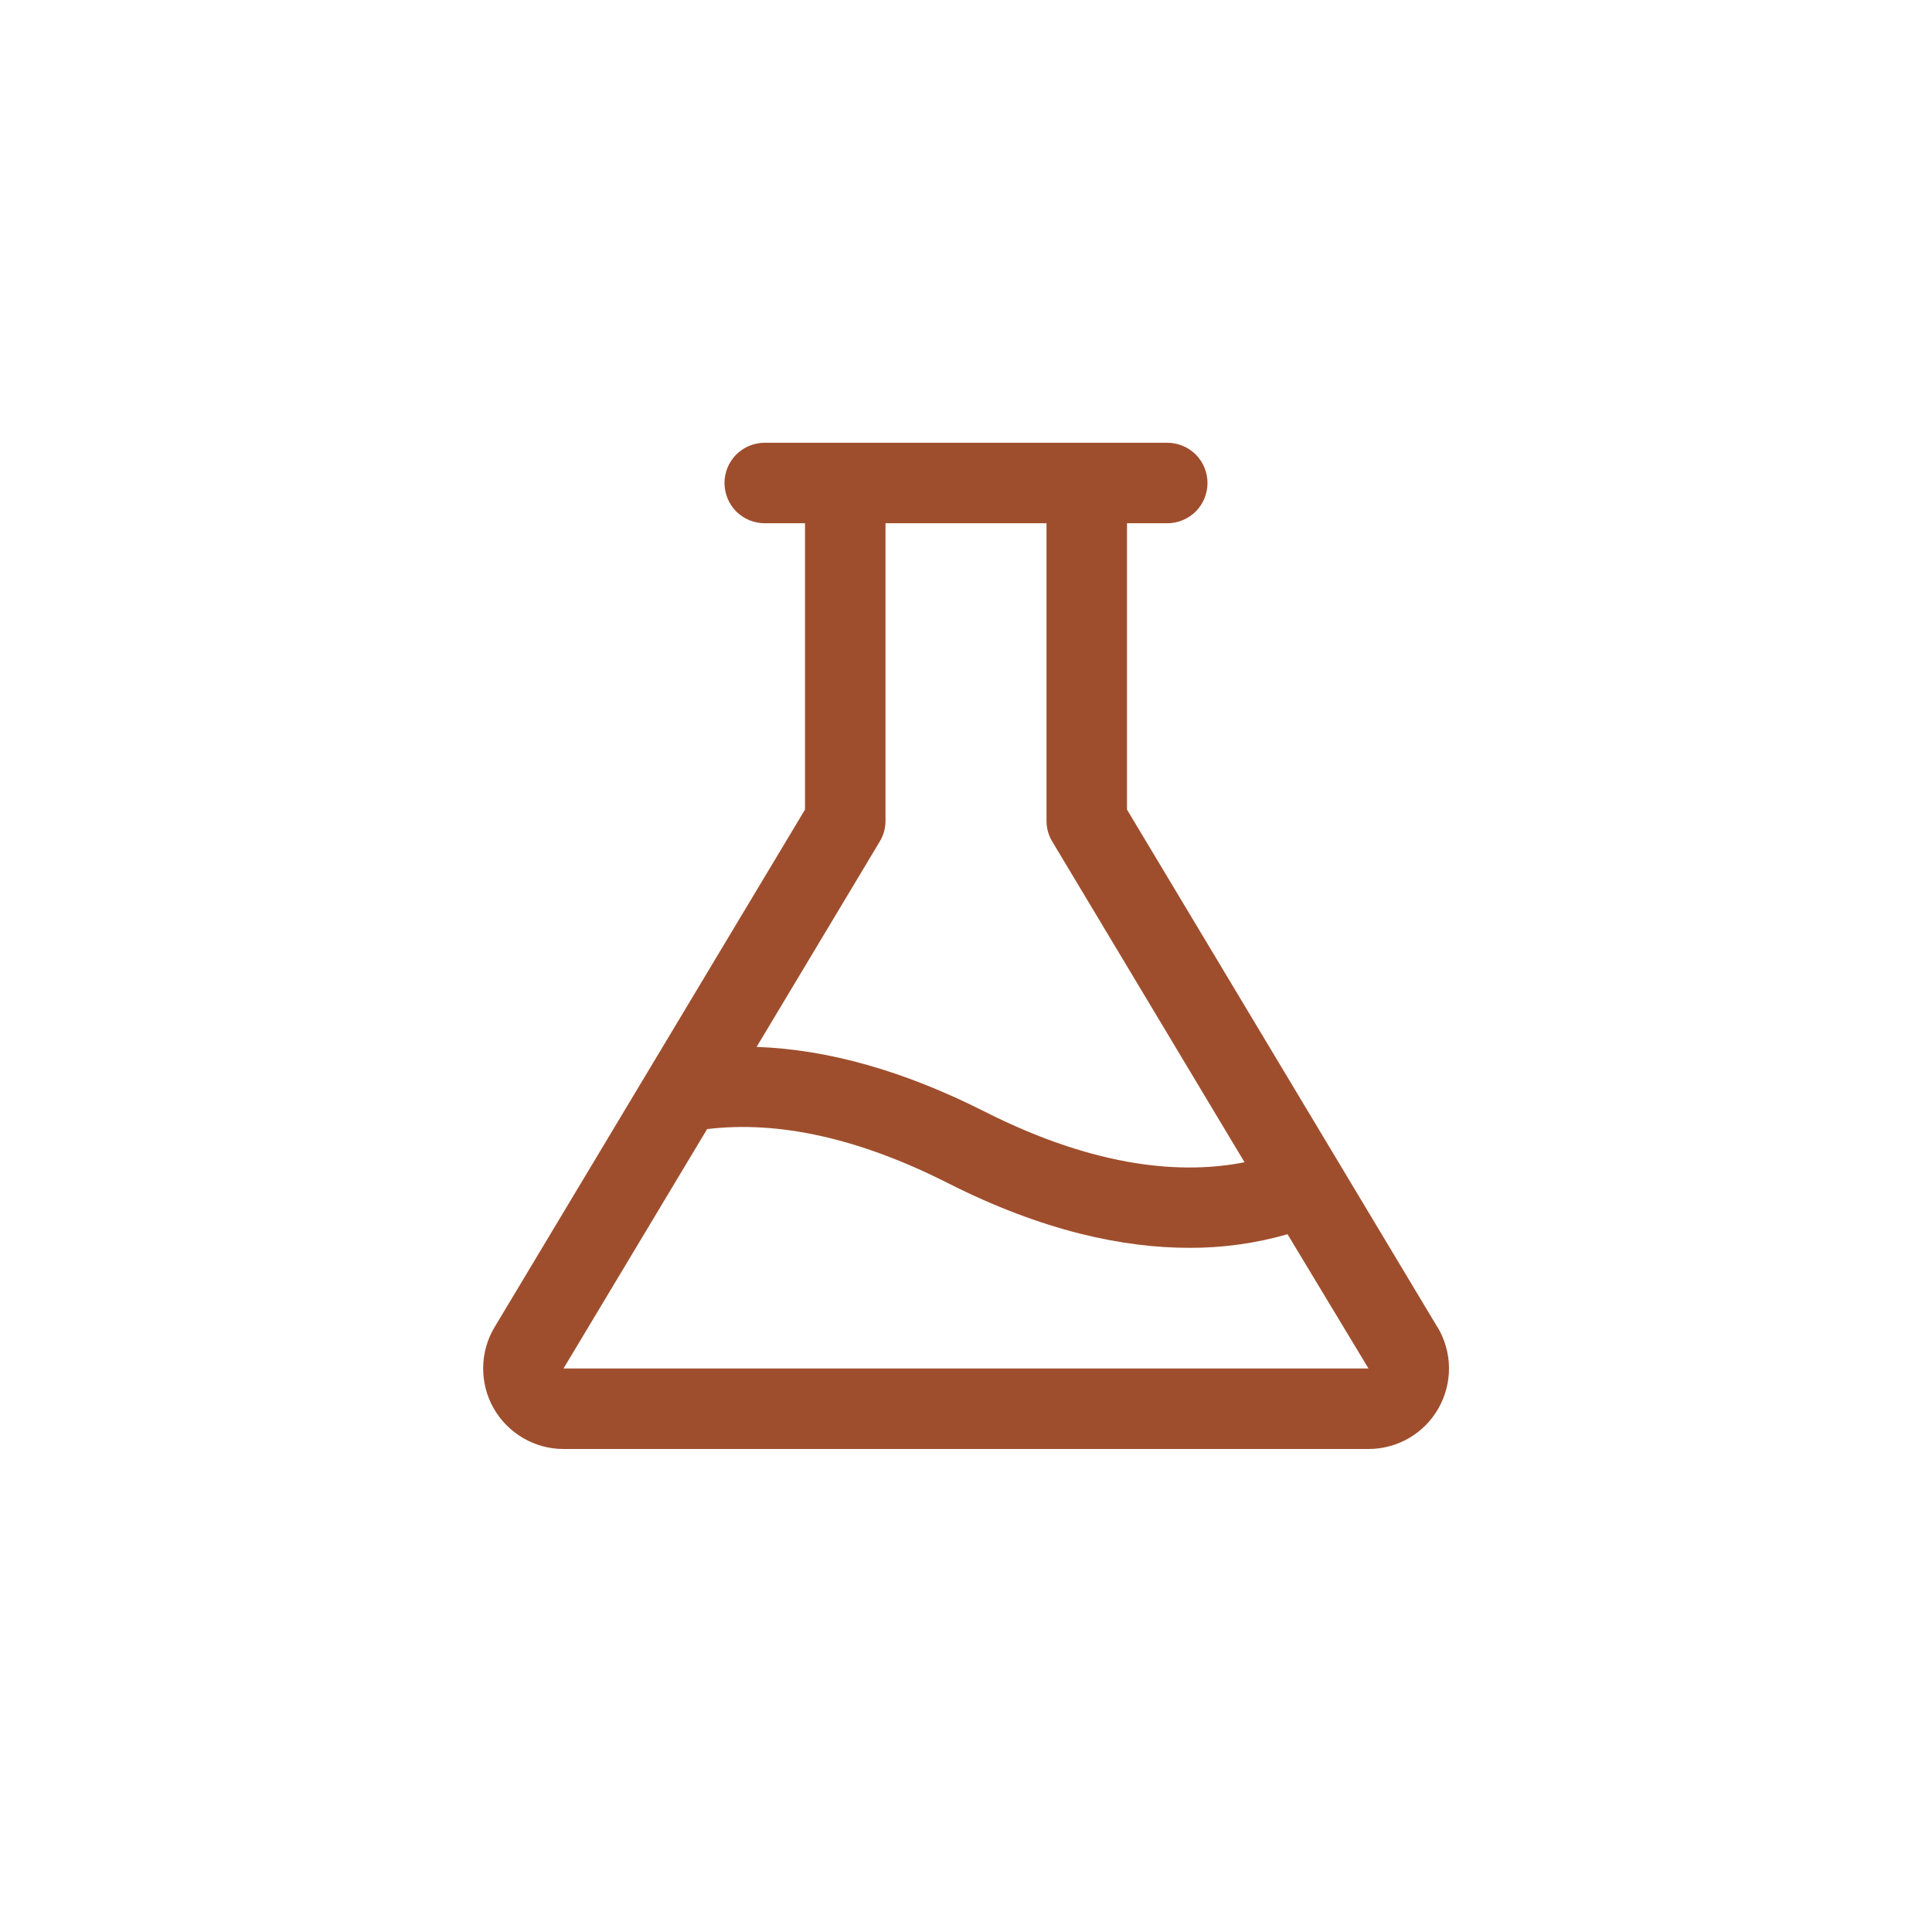 <svg width="24" height="24" viewBox="0 0 24 24" fill="none" xmlns="http://www.w3.org/2000/svg">
<g clip-path="url(#clip0_9142_1897)">
<path d="M17.856 16.486L14 10.057V6.5H14.5C14.633 6.5 14.76 6.447 14.854 6.354C14.947 6.26 15 6.133 15 6C15 5.867 14.947 5.74 14.854 5.646C14.76 5.553 14.633 5.5 14.5 5.5H9.5C9.367 5.5 9.24 5.553 9.146 5.646C9.053 5.74 9 5.867 9 6C9 6.133 9.053 6.26 9.146 6.354C9.24 6.447 9.367 6.5 9.5 6.5H10V10.057L6.144 16.486C6.053 16.637 6.004 16.81 6.002 16.987C6 17.164 6.044 17.338 6.131 17.492C6.218 17.646 6.344 17.774 6.497 17.863C6.65 17.953 6.823 18 7 18H17C17.177 18 17.351 17.953 17.504 17.864C17.657 17.775 17.783 17.647 17.87 17.493C17.957 17.339 18.002 17.164 18 16.988C17.998 16.811 17.948 16.637 17.858 16.486H17.856ZM10.929 10.453C10.976 10.376 11 10.287 11 10.196V6.5H13V10.196C13 10.287 13.024 10.376 13.071 10.453L15.46 14.438C14.71 14.586 13.643 14.523 12.226 13.806C11.231 13.303 10.285 13.036 9.399 13.005L10.929 10.453ZM7 17L8.784 14.026C9.674 13.918 10.678 14.142 11.773 14.696C12.96 15.297 13.96 15.501 14.773 15.501C15.186 15.503 15.597 15.446 15.994 15.332L17 17H7Z" fill="#9F4E2D"/>
</g>
<defs>
<clipPath id="clip0_9142_1897">
<rect width="24" height="24" fill="white"/>
</clipPath>
</defs>
</svg>
